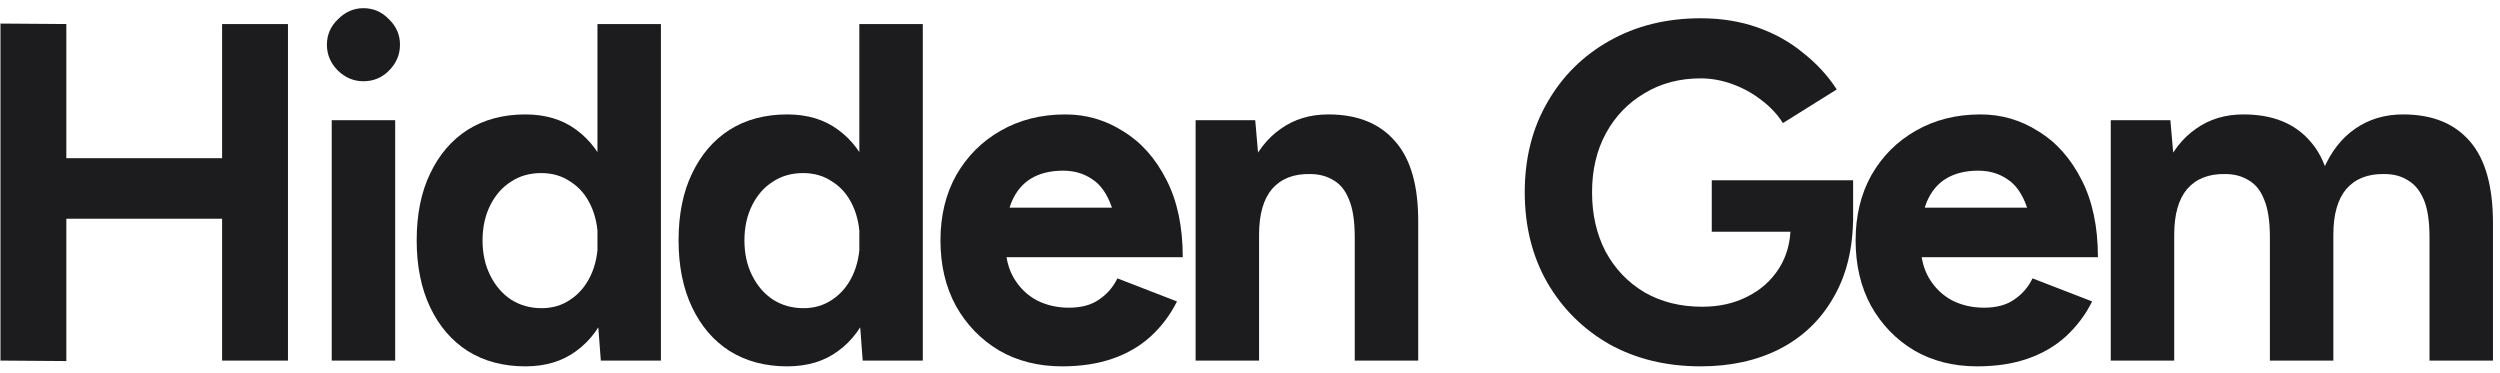 <svg width="208" height="31" viewBox="0 0 208 31" fill="none" xmlns="http://www.w3.org/2000/svg">
<path d="M175.615 30V10H180.575L180.895 13.68V30H175.615ZM188.855 30V19.76L194.135 18.56V30H188.855ZM202.135 30V19.76L207.415 18.56V30H202.135ZM188.855 19.76C188.855 18.4 188.695 17.347 188.375 16.6C188.082 15.853 187.655 15.32 187.095 15C186.535 14.653 185.882 14.48 185.135 14.48C183.775 14.453 182.722 14.867 181.975 15.72C181.255 16.573 180.895 17.84 180.895 19.52H179.135C179.135 17.387 179.442 15.587 180.055 14.12C180.695 12.627 181.575 11.493 182.695 10.72C183.815 9.92 185.135 9.52 186.655 9.52C189.082 9.52 190.935 10.267 192.215 11.76C193.522 13.227 194.162 15.493 194.135 18.56L188.855 19.76ZM202.135 19.76C202.135 18.4 201.975 17.347 201.655 16.6C201.335 15.853 200.895 15.32 200.335 15C199.802 14.653 199.149 14.48 198.375 14.48C197.015 14.453 195.962 14.867 195.215 15.72C194.495 16.573 194.135 17.84 194.135 19.52H192.375C192.375 17.387 192.682 15.587 193.295 14.12C193.935 12.627 194.815 11.493 195.935 10.72C197.082 9.92 198.415 9.52 199.935 9.52C202.362 9.52 204.215 10.267 205.495 11.76C206.775 13.227 207.415 15.493 207.415 18.56L202.135 19.76Z" fill="#1C1C1E"/>
<path d="M164.507 30.48C162.533 30.48 160.787 30.04 159.267 29.16C157.747 28.253 156.547 27.013 155.667 25.44C154.813 23.867 154.387 22.053 154.387 20C154.387 17.947 154.827 16.133 155.707 14.56C156.613 12.987 157.84 11.76 159.387 10.88C160.96 9.973 162.76 9.52 164.787 9.52C166.52 9.52 168.12 9.987 169.587 10.92C171.08 11.827 172.28 13.173 173.187 14.96C174.093 16.72 174.547 18.867 174.547 21.4H169.187C169.213 19.64 169.027 18.24 168.627 17.2C168.253 16.133 167.72 15.373 167.027 14.92C166.333 14.44 165.52 14.2 164.587 14.2C163.547 14.2 162.667 14.413 161.947 14.84C161.227 15.267 160.68 15.92 160.307 16.8C159.96 17.653 159.787 18.773 159.787 20.16C159.787 21.36 160.027 22.36 160.507 23.16C160.987 23.96 161.627 24.573 162.427 25C163.227 25.4 164.107 25.6 165.067 25.6C166.107 25.6 166.947 25.373 167.587 24.92C168.253 24.467 168.76 23.88 169.107 23.16L174.067 25.08C173.507 26.2 172.773 27.173 171.867 28C170.987 28.8 169.933 29.413 168.707 29.84C167.48 30.267 166.08 30.48 164.507 30.48ZM157.827 21.4L157.867 17.28H171.947V21.4H157.827Z" fill="#1C1C1E"/>
<path d="M141.499 30.48C138.646 30.48 136.113 29.867 133.899 28.64C131.713 27.387 129.993 25.68 128.739 23.52C127.486 21.333 126.859 18.827 126.859 16C126.859 13.173 127.486 10.68 128.739 8.52C129.993 6.333 131.713 4.627 133.899 3.4C136.113 2.147 138.646 1.52 141.499 1.52C143.206 1.52 144.779 1.773 146.219 2.28C147.659 2.787 148.926 3.493 150.019 4.4C151.139 5.28 152.073 6.293 152.819 7.44L148.339 10.24C147.886 9.52 147.286 8.88 146.539 8.32C145.819 7.76 145.019 7.32 144.139 7C143.259 6.68 142.379 6.52 141.499 6.52C139.739 6.52 138.179 6.933 136.819 7.76C135.459 8.56 134.393 9.667 133.619 11.08C132.846 12.493 132.459 14.133 132.459 16C132.459 17.84 132.833 19.48 133.579 20.92C134.353 22.36 135.433 23.493 136.819 24.32C138.206 25.12 139.806 25.52 141.619 25.52C143.033 25.52 144.286 25.24 145.379 24.68C146.499 24.12 147.379 23.333 148.019 22.32C148.659 21.307 148.979 20.133 148.979 18.8L154.179 18C154.179 20.64 153.633 22.893 152.539 24.76C151.473 26.627 149.979 28.053 148.059 29.04C146.166 30 143.979 30.48 141.499 30.48ZM142.419 19.28V15H154.179V18.4L151.219 19.28H142.419Z" fill="#1C1C1E"/>
<path d="M99.475 30V10H104.435L104.755 13.68V30H99.475ZM112.715 30V19.76L117.995 18.56V30H112.715ZM112.715 19.76C112.715 18.4 112.555 17.347 112.235 16.6C111.941 15.853 111.515 15.32 110.955 15C110.395 14.653 109.741 14.48 108.995 14.48C107.635 14.453 106.581 14.867 105.835 15.72C105.115 16.573 104.755 17.84 104.755 19.52H102.995C102.995 17.387 103.301 15.587 103.915 14.12C104.555 12.627 105.435 11.493 106.555 10.72C107.675 9.92 108.995 9.52 110.515 9.52C112.941 9.52 114.795 10.267 116.075 11.76C117.381 13.227 118.021 15.493 117.995 18.56L112.715 19.76Z" fill="#1C1C1E"/>
<path d="M88.366 30.48C86.393 30.48 84.646 30.04 83.126 29.16C81.606 28.253 80.406 27.013 79.526 25.44C78.673 23.867 78.246 22.053 78.246 20C78.246 17.947 78.686 16.133 79.566 14.56C80.473 12.987 81.699 11.76 83.246 10.88C84.819 9.973 86.619 9.52 88.646 9.52C90.379 9.52 91.979 9.987 93.446 10.92C94.939 11.827 96.139 13.173 97.046 14.96C97.953 16.72 98.406 18.867 98.406 21.4H93.046C93.073 19.64 92.886 18.24 92.486 17.2C92.113 16.133 91.579 15.373 90.886 14.92C90.193 14.44 89.379 14.2 88.446 14.2C87.406 14.2 86.526 14.413 85.806 14.84C85.086 15.267 84.539 15.92 84.166 16.8C83.819 17.653 83.646 18.773 83.646 20.16C83.646 21.36 83.886 22.36 84.366 23.16C84.846 23.96 85.486 24.573 86.286 25C87.086 25.4 87.966 25.6 88.926 25.6C89.966 25.6 90.806 25.373 91.446 24.92C92.113 24.467 92.619 23.88 92.966 23.16L97.926 25.08C97.366 26.2 96.633 27.173 95.726 28C94.846 28.8 93.793 29.413 92.566 29.84C91.339 30.267 89.939 30.48 88.366 30.48ZM81.686 21.4L81.726 17.28H95.806V21.4H81.686Z" fill="#1C1C1E"/>
<path d="M71.777 30L71.497 26.28V2H76.777V30H71.777ZM65.497 30.48C63.657 30.48 62.057 30.053 60.697 29.2C59.364 28.347 58.324 27.133 57.577 25.56C56.83 23.987 56.457 22.133 56.457 20C56.457 17.84 56.83 15.987 57.577 14.44C58.324 12.867 59.364 11.653 60.697 10.8C62.057 9.947 63.657 9.52 65.497 9.52C67.177 9.52 68.59 9.947 69.737 10.8C70.91 11.653 71.804 12.867 72.417 14.44C73.03 15.987 73.337 17.84 73.337 20C73.337 22.133 73.03 23.987 72.417 25.56C71.804 27.133 70.91 28.347 69.737 29.2C68.59 30.053 67.177 30.48 65.497 30.48ZM66.857 25.64C67.764 25.64 68.564 25.4 69.257 24.92C69.977 24.44 70.537 23.773 70.937 22.92C71.337 22.067 71.537 21.093 71.537 20C71.537 18.907 71.337 17.933 70.937 17.08C70.537 16.227 69.977 15.573 69.257 15.12C68.564 14.64 67.75 14.4 66.817 14.4C65.857 14.4 65.017 14.64 64.297 15.12C63.577 15.573 63.004 16.227 62.577 17.08C62.15 17.933 61.937 18.907 61.937 20C61.937 21.093 62.15 22.067 62.577 22.92C63.004 23.773 63.577 24.44 64.297 24.92C65.044 25.4 65.897 25.64 66.857 25.64Z" fill="#1C1C1E"/>
<path d="M49.988 30L49.708 26.28V2H54.988V30H49.988ZM43.708 30.48C41.868 30.48 40.268 30.053 38.908 29.2C37.575 28.347 36.535 27.133 35.788 25.56C35.041 23.987 34.668 22.133 34.668 20C34.668 17.84 35.041 15.987 35.788 14.44C36.535 12.867 37.575 11.653 38.908 10.8C40.268 9.947 41.868 9.52 43.708 9.52C45.388 9.52 46.801 9.947 47.948 10.8C49.121 11.653 50.015 12.867 50.628 14.44C51.241 15.987 51.548 17.84 51.548 20C51.548 22.133 51.241 23.987 50.628 25.56C50.015 27.133 49.121 28.347 47.948 29.2C46.801 30.053 45.388 30.48 43.708 30.48ZM45.068 25.64C45.975 25.64 46.775 25.4 47.468 24.92C48.188 24.44 48.748 23.773 49.148 22.92C49.548 22.067 49.748 21.093 49.748 20C49.748 18.907 49.548 17.933 49.148 17.08C48.748 16.227 48.188 15.573 47.468 15.12C46.775 14.64 45.961 14.4 45.028 14.4C44.068 14.4 43.228 14.64 42.508 15.12C41.788 15.573 41.215 16.227 40.788 17.08C40.361 17.933 40.148 18.907 40.148 20C40.148 21.093 40.361 22.067 40.788 22.92C41.215 23.773 41.788 24.44 42.508 24.92C43.255 25.4 44.108 25.64 45.068 25.64Z" fill="#1C1C1E"/>
<path d="M27.599 30V10H32.879V30H27.599ZM30.239 6.76C29.439 6.76 28.733 6.467 28.119 5.88C27.506 5.267 27.199 4.547 27.199 3.72C27.199 2.894 27.506 2.187 28.119 1.6C28.733 0.987 29.439 0.68 30.239 0.68C31.066 0.68 31.773 0.987 32.359 1.6C32.973 2.187 33.279 2.894 33.279 3.72C33.279 4.547 32.973 5.267 32.359 5.88C31.773 6.467 31.066 6.76 30.239 6.76Z" fill="#1C1C1E"/>
<path d="M18.479 30V2H23.959V30H18.479ZM0.039 30V1.96L5.519 2V30.04L0.039 30ZM4.119 18.2V13.16H21.079V18.2H4.119Z" fill="#1C1C1E"/>
</svg>
